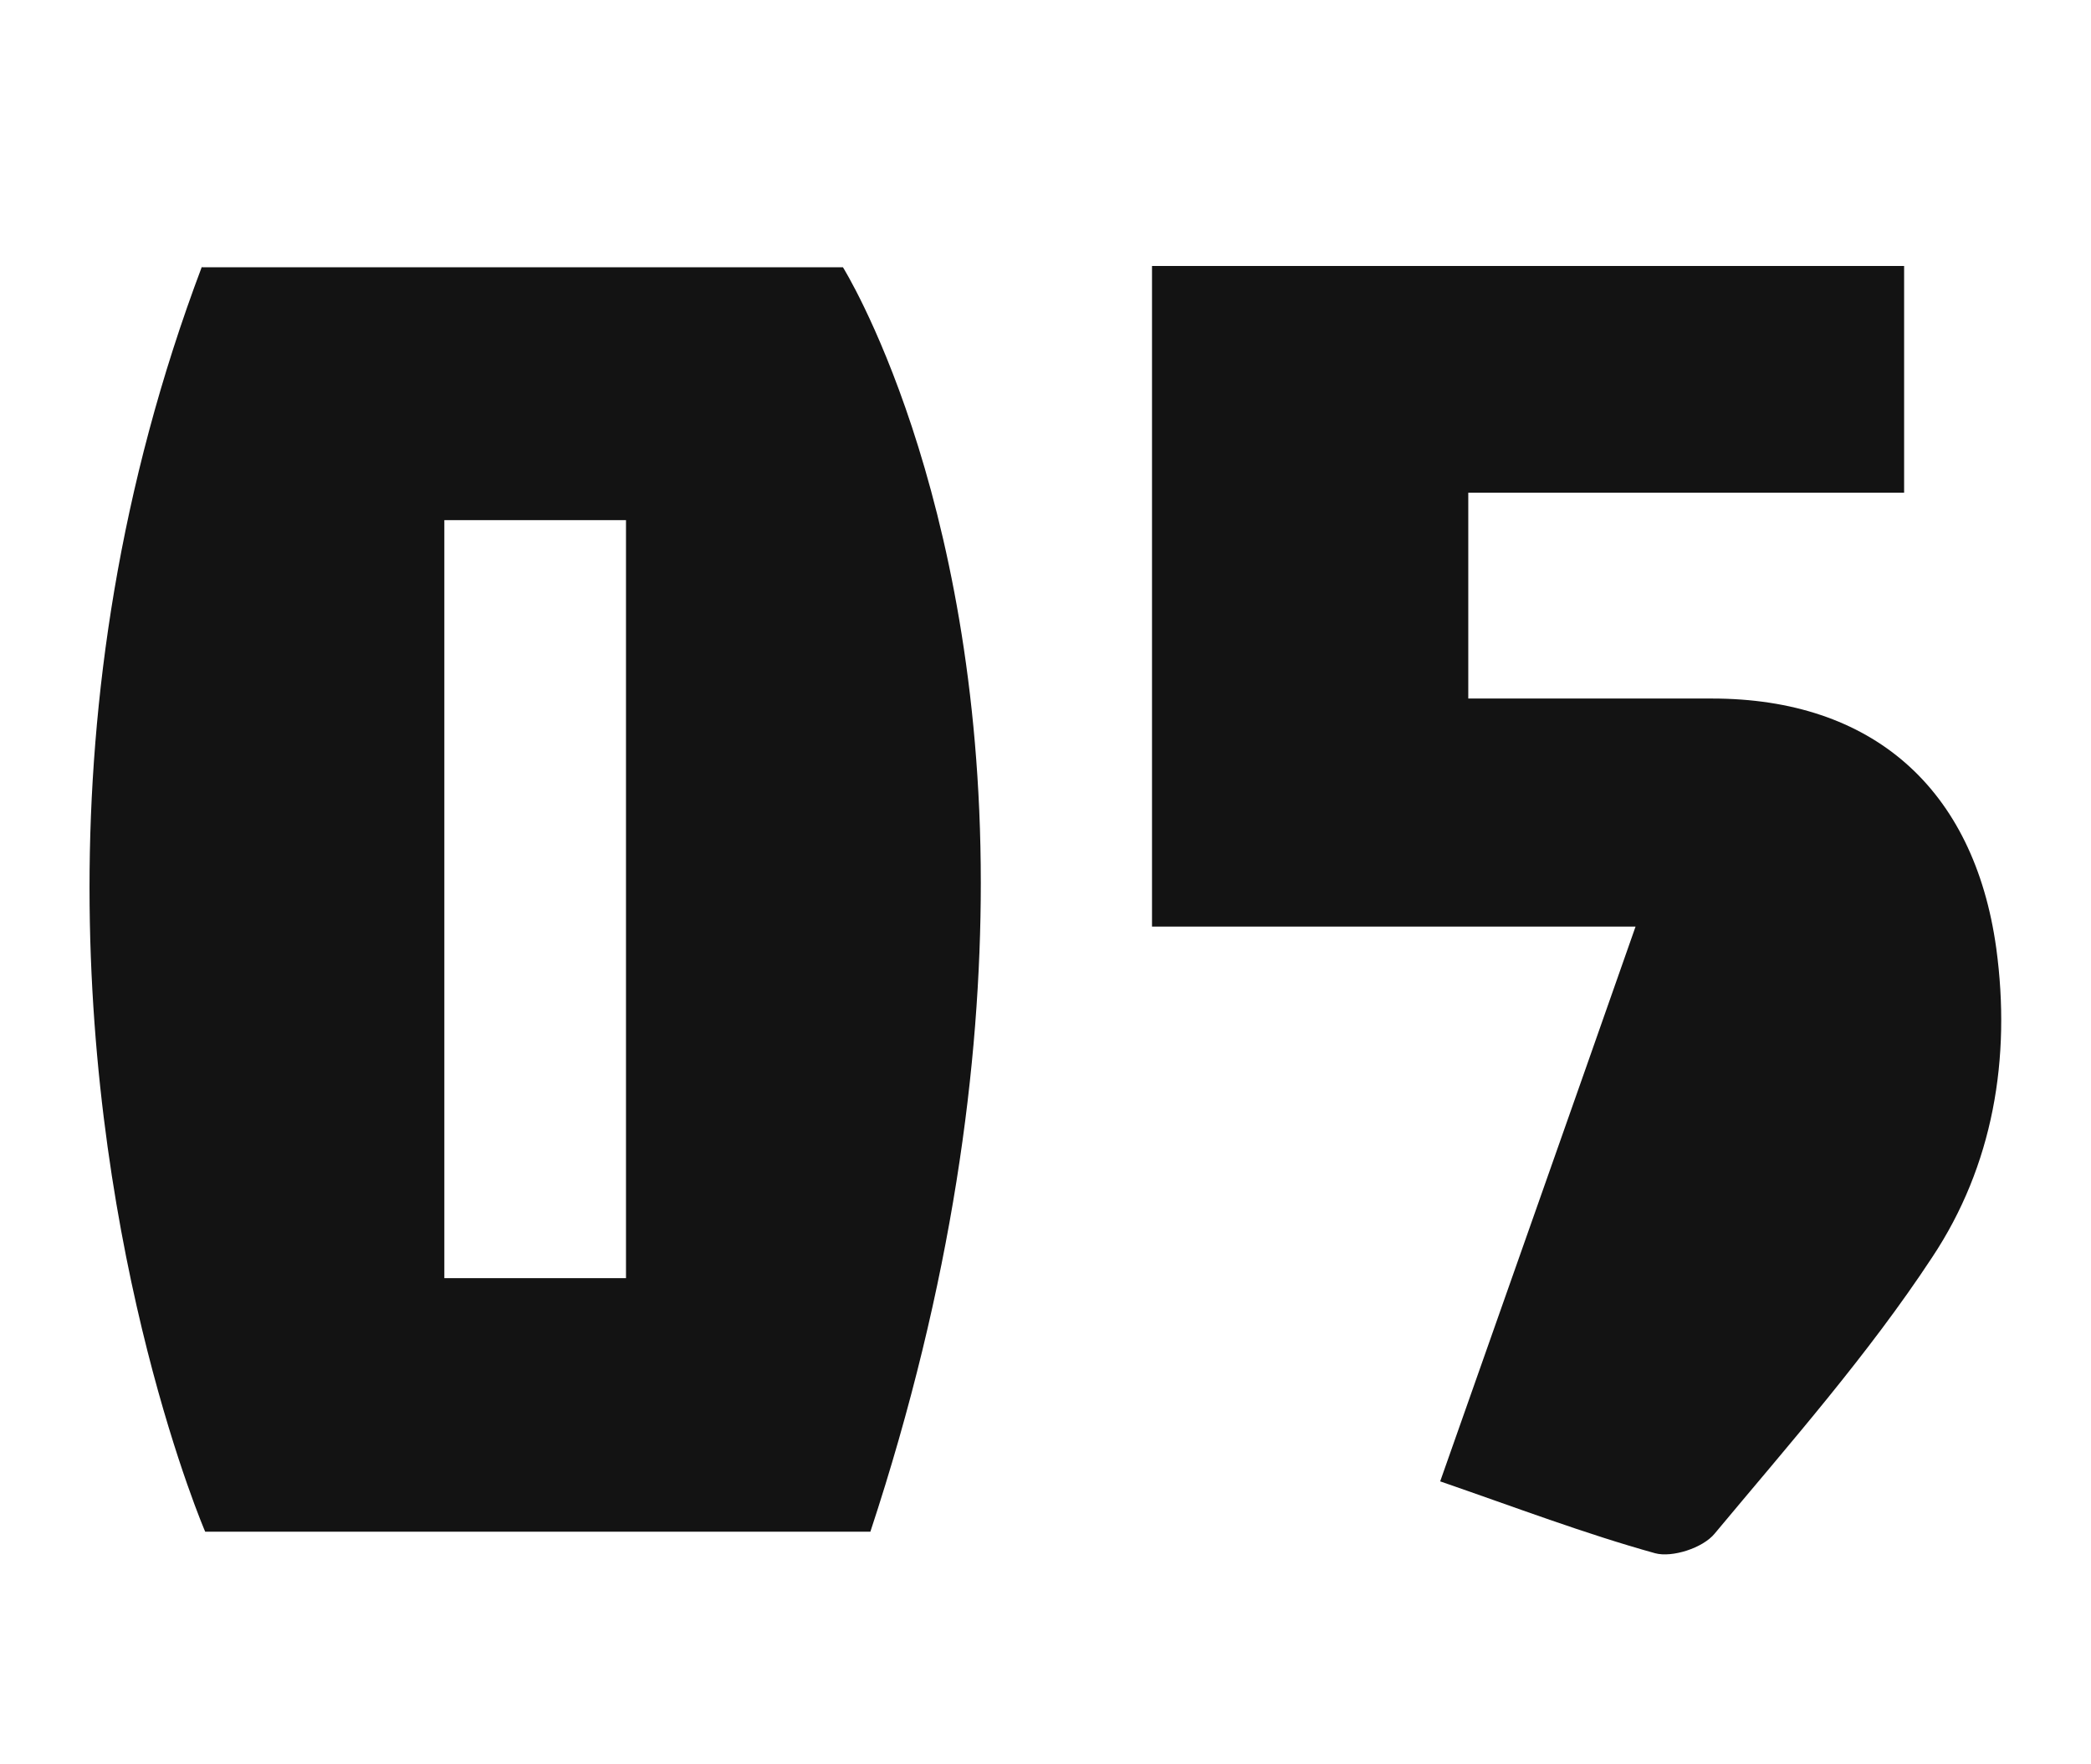 <?xml version="1.0" encoding="UTF-8"?>
<svg id="_レイヤー_1" data-name="レイヤー_1" xmlns="http://www.w3.org/2000/svg" width="32" height="27" viewBox="0 0 32 27">
  <path d="M30.55,14.51c-.34-2.45-1.9-3.82-4.35-3.82h-3.73v-3.15h6.67v-3.47h-11.51v10.11h7.4c-1.01,2.88-1.99,5.65-2.99,8.49,1.16.4,2.21.8,3.29,1.1.26.07.73-.08.91-.3,1.15-1.38,2.35-2.74,3.33-4.23.93-1.4,1.21-3.04.98-4.73Z" fill="#131313"/>
  <path d="M3.09,4.08c-1.28,3.39-1.72,6.64-1.72,9.5,0,5.76,1.77,9.86,1.77,9.86h0s10.18,0,10.18,0c1.26-3.82,1.69-7.17,1.69-9.93,0-6.05-2.11-9.42-2.11-9.42H3.09ZM9.58,19.56h-2.78V7.96h2.78v11.6Z" fill="#131313"/>
</svg>